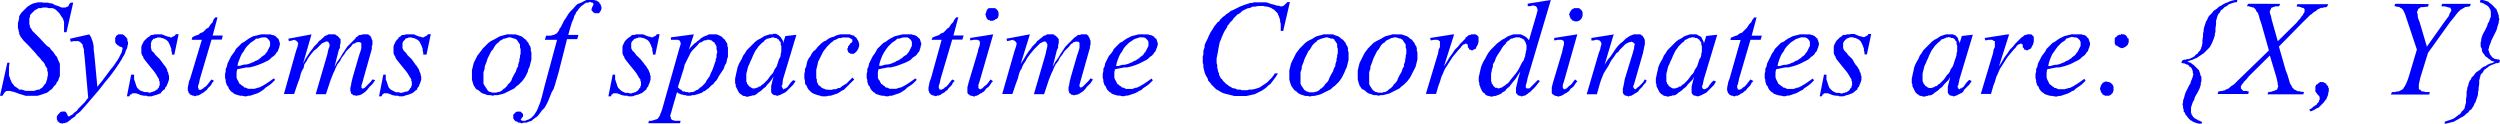<svg xmlns="http://www.w3.org/2000/svg" xmlns:xlink="http://www.w3.org/1999/xlink" viewBox="0 0 245.48 12.14"><defs><style>.cls-1{fill:none;}.cls-2{clip-path:url(#clip-path);}.cls-3{fill:blue;}</style><clipPath id="clip-path" transform="translate(-0.12 -3.2)"><polygon class="cls-1" points="0 15.99 256.8 15.99 256.8 0 0 0 0 15.99 0 15.99"/></clipPath></defs><title>img_11_217</title><g id="Слой_2" data-name="Слой 2"><g id="Слой_1-2" data-name="Слой 1"><g class="cls-2"><path class="cls-3" d="M97.51,4h-.18L97.27,4h-.06l-.06.06h-.06v.06L97,4.2,97,4.26v.06l-.06.06V4.5l-.06.06v.12l.06.06v.12l.06.06V5L97,5l.06.06h0l.06.06.06.06h.12l.06.06h.24l.12-.06h.06l.06-.06.06-.06H98L98.05,5V5l.06-.06V4.86l.06-.06V4.38l-.06-.06V4.26l-.06-.06L98,4.14l-.06-.06h-.06V4h-.06L97.75,4h-.24Zm57.35,0h-.18l-.06.06h-.06l-.06.06h-.06v.06l-.06.06-.06.06v.06l-.06.06V4.5l-.06.06v.12l.06.06v.12l.06.06V5l.06.06.06.06h0l.06.06.06.06h.12l.06.06H155l.12-.06h.06l.06-.06.06-.06h.06L155.4,5V5l.06-.06V4.86l.06-.06V4.38l-.06-.06V4.26l-.06-.06-.06-.06-.06-.06h-.06V4h-.06L155.1,4h-.24Zm53.57,2.55-.06.06h-.18l-.06.06h-.06l-.06.06-.06.06-.06.06h-.06v.06l-.06.06v.53l.06.06v.06l.06.06H208l.06.06.06.06h.06l.06.06h.06l.06.06h.24l.06-.06h.06l.06-.06h.06l.06-.06.06-.06h0l.06-.06.06-.06V7.46l.06-.06V7L209,6.93V6.87L209,6.81h-.06V6.75l-.06-.06-.06-.06h-.06l-.06-.06h-.18l-.06-.06ZM26,6.87h.24l.06.06h.06L26.4,7h0l.06.06.06.06h0l.06.06v.06l.06.06V7.7l-.06.12-.06.12-.06.12-.06.12-.06.12-.12.12-.06.12L26,8.65l-.18.12-.12.12L25.56,9l-.18.12-.18.06L25,9.3l-.18.06-.12.06-.18.06-.24.06h-.18l-.24.06-.18.06h-.24l.06-.3L23.64,9l.12-.3.12-.24.18-.24L24.18,8l.18-.24.18-.18.18-.18.18-.12.18-.12L25.26,7,25.44,7l.18-.06.18-.06Zm63,0h.24l.06.06h.06l.06.06h0l.06.06.06.06h0l.06.06v.06l.06.06V7.7l-.06.12-.06.12-.06.12-.06.12-.06.12-.12.12-.06.12L89,8.65l-.18.12-.12.12L88.53,9l-.18.12-.18.06L88,9.3l-.18.06-.12.06-.18.06-.24.06H87.1l-.24.06-.18.06h-.24l.06-.3L86.62,9l.12-.3.12-.24L87,8.23,87.16,8l.18-.24.18-.18.18-.18.18-.12.18-.12L88.23,7,88.41,7l.18-.06.18-.06Zm23.23,0h.24l.06.06h.06l.06.06h0l.06.06.06.06h0l.06.06v.06l.06.06V7.7l-.06.12-.06.12-.06.12-.06.12-.06.12-.12.12-.06.12-.12.12-.18.12-.12.12-.18.12-.18.12-.18.06-.18.12-.18.06-.12.06-.18.06-.24.06h-.18l-.24.06-.18.06h-.24l.06-.3.12-.36.12-.3.12-.24.18-.24.12-.24.18-.24.18-.18.18-.18.18-.12.18-.12.18-.12.18-.06.18-.06.18-.06Zm64.95,0h.24l.06.06h.06l.06.06h0l.06.06.06.06h0l.06.06v.06l.06.06V7.7l-.06.12-.06.12-.06.12-.06.12-.06.12-.12.12-.06.12-.12.12-.18.12-.12.12-.18.12-.18.12-.18.06-.18.12-.18.06-.12.06-.18.06-.24.06h-.18l-.24.06-.18.06h-.24l.06-.3.12-.36.12-.3.12-.24.18-.24.12-.24.18-.24.18-.18.18-.18.18-.12.18-.12.18-.12.18-.06.18-.06.18-.06Zm26.64,0H204l.06.06h.06l.06.06h0l.06.06.06.06h0l.06.06v.06l.06.06V7.7l-.06.12-.06.12-.06.12-.06.12-.06.12-.12.12-.06.12-.12.12-.18.12-.12.12-.18.12-.18.12-.18.06-.18.12-.18.06-.12.06-.18.06-.24.06h-.18l-.24.06-.18.06h-.24l.06-.3.12-.36.12-.3.12-.24.18-.24L202,8l.18-.24.18-.18.18-.18.18-.12.18-.12L203,7l.18-.06.18-.06.18-.06Zm-54.65,0h.18l.06.06h.06l.12.06.06.06h.06l.06.06.06.12.06.06v.06l.06.06v.12l.06.06v.47l-.06.18v.12l-.06.18V8.7l-.06.12-.06.18-.06.18-.12.12-.18.36-.18.36-.24.36-.3.36-.24.3-.18.24-.12.12-.12.06-.12.12-.12.06-.06.06-.12.06-.06.06h-.12l-.12.06h-.12l-.06-.06h-.18l-.06-.06-.06-.06-.06-.06-.06-.06v-.06l-.06-.06-.06-.06v-.12l-.06-.12v-.77l.06-.18v-.12l.06-.18.06-.18V9.53l.06-.12.12-.18.12-.36.18-.3.24-.36.18-.3.12-.18.12-.12.12-.12L148,7.4l.12-.12.06-.06.12-.06.12-.12.12-.06h.12l.06-.06h.12l.12-.06ZM76,6.87h.12l.06.06h.18l.06.06.06.06h.06l.06.06.06.12.06.06.06.06v.24l.06.12v.59l-.06.18v.18l-.06.18L76.62,9l-.06.18-.06.18-.06.18-.06.18-.12.18-.12.18-.06.18-.12.18-.18.18-.12.18-.18.24-.24.24-.18.18-.12.06-.06.06-.12.12h-.12l-.06.06-.12.06h-.06l-.12.06H74l-.06-.06h-.06l-.06-.06-.06-.06h-.06l-.06-.06-.06-.12-.06-.06-.06-.06v-.12l-.06-.06v-.77l.06-.24.06-.24.06-.24.12-.24.12-.3.12-.24.12-.3.12-.24.12-.24.18-.24.12-.18.18-.18.18-.18.18-.12.06-.12.12-.06L75.42,7,75.54,7l.12-.06h.12l.12-.06Zm90.39,0h.12l.06.06h.18l.06.06.06.06h.06l.06.06.06.12.06.06.06.06v.24l.06.12v.59l-.06.18v.18l-.06.18L167,9l-.06.18-.06.18-.06.18-.06.18-.12.18-.12.18-.06.18-.12.18-.18.18-.12.18-.18.24-.24.24-.18.18-.12.06-.06.06-.12.12H165l-.06.06-.12.06h-.06l-.12.06h-.3l-.06-.06h-.06l-.06-.06-.06-.06h-.06l-.06-.06-.06-.12-.06-.06-.06-.06v-.12l-.06-.06v-.77l.06-.24.06-.24.06-.24.12-.24.12-.3.12-.24.12-.3.12-.24.12-.24.18-.24.12-.18.18-.18.18-.18.18-.12.06-.12.12-.06.12-.06.12-.06.12-.06h.12l.12-.06Zm25.14,0h.12l.06.06h.18l.06.06L192,7H192l.06.06.06.12.06.06.06.06v.24l.06.12v.59l-.06.18v.18l-.06.18-.06.18-.06.18-.06.18-.06.18-.06.18-.12.18-.12.18-.06.18-.12.18-.18.18-.12.18L191,11l-.24.24-.18.18-.12.06-.06.06-.12.12h-.12l-.06.06-.12.06h-.06l-.12.06h-.3l-.06-.06h-.06l-.06-.06-.06-.06h-.06l-.06-.06-.06-.12-.06-.06-.06-.06v-.12l-.06-.06v-.77l.06-.24.06-.24.06-.24.12-.24.12-.3.12-.24.12-.3.12-.24.12-.24.18-.24.12-.18.18-.18.18-.18.18-.12.06-.12.12-.06L191,7l.12-.06.12-.06h.12l.12-.06ZM69.68,7.11h.18l.06.06H70l.06.06.06.06.12.06.06.06v.06l.06.06.06.12.06.12v.3l.06.12v.18l-.06.18v.3L70.4,9v.18l-.06.12-.06.18-.12.36-.12.3-.12.24-.12.3-.12.18-.18.24-.12.24-.18.18-.18.18-.18.12-.18.18-.18.06-.18.12-.18.06h-.18l-.12.06-.18-.06h-.18l-.12-.06h-.18L67,12,66.92,12l-.12-.12-.12-.12.6-1.89.06-.3.12-.24.12-.24.12-.24.12-.24.12-.24.18-.24.18-.18.18-.18.18-.18.12-.18L69,7.34l.18-.12.12-.06h.18l.06-.06h.18ZM50.16,6.87h.12l.12.06h.06l.12.06h.12l.06.06.12.06.06.12.06.06.06.12.06.06.06.12v.3l.06.12v.47l-.06.18v.18L51.12,9v.18l-.06.18L51,9.53v.18l-.12.18-.06.18-.06.18-.18.3-.18.36-.06.18-.12.18-.12.12-.12.12-.06.12-.12.12-.12.12-.12.06-.12.12-.06.06-.12.06-.12.06H49l-.12.06h-.48l-.06-.06h-.12l-.12-.06-.06-.06L47.95,12l-.06-.12-.06-.06-.06-.12-.06-.06-.06-.12-.06-.12V10.3l.06-.18.06-.18V9.77l.06-.18.12-.3L48,8.94l.18-.36.18-.36.12-.12.12-.18.06-.12.12-.18.12-.12L49,7.4l.12-.06.06-.12.12-.06.12-.06L49.56,7,49.68,7l.12-.06h.12L50,6.87Zm80.21,0h.12l.12.06h.06l.12.06h.12L131,7l.12.06.06.12.06.06.06.12.06.06.06.12v.3l.06.12v.47l-.06.18v.18l-.06.18v.18l-.06.18-.06.18v.18l-.12.18-.06.18-.06.18-.18.3-.18.36-.06.18-.12.18-.12.12-.12.12-.06.12-.12.12-.12.12-.12.06-.12.12-.06.06-.12.06-.12.06h-.12l-.12.06h-.48l-.06-.06h-.12l-.12-.06-.06-.06-.12-.06-.06-.12-.06-.06-.06-.12-.06-.06-.06-.12-.06-.12V10.3l.06-.18.06-.18V9.77l.06-.18.12-.3.12-.36.18-.36.18-.36.12-.12.12-.18.06-.12.12-.18.12-.12.12-.12.12-.06.06-.12.12-.06.12-.06.12-.06L129.9,7l.12-.06h.12l.12-.06Zm6.76,0h.12l.12.06h.06l.12.06h.12l.06.06.12.06.06.12.06.06.06.12.06.06.06.12v.3l.06.12v.47l-.06.18v.18L138.1,9v.18l-.06.18-.06.18v.18l-.12.18-.06.18-.06.18-.18.3-.18.36-.06.18-.12.18-.12.12-.12.12-.06.12-.12.12-.12.12-.12.06-.12.12-.06.06-.12.06-.12.06H136l-.12.06h-.48l-.06-.06h-.12l-.12-.06-.06-.06-.12-.06-.06-.12-.06-.06-.06-.12-.06-.06-.06-.12-.06-.12V10.3l.06-.18.06-.18V9.77l.06-.18.12-.3.12-.36.18-.36.18-.36.12-.12.12-.18.06-.12.12-.18.12-.12L136,7.4l.12-.06.06-.12.12-.06.12-.06.12-.06.12-.06.12-.06h.12l.12-.06Zm5.69-.3-2.27.36.06.24.3-.06h.36l.12.06.06.06h.06v.59l-.12.24-.06.36-1.2,4h1l.24-.83.12-.3.18-.59.12-.24.12-.3.12-.24.12-.18.3-.47.3-.47.3-.36.3-.36.18-.18.12-.18.12-.12.12-.06h.06l.06-.06h.12v.06h.06l.06.06h0v.24l.06.06.06.06v.06l.06.06h.06l.12.06h.12l.06-.06h.06l.06-.06h.06L145,8l.06-.06V7.88l.06-.12.06-.12.06-.06V7.46l.06-.12V6.81l-.06-.06-.06-.06-.06-.06L145,6.57h-.42l-.06.06h-.12l-.12.06-.12.12-.12.06L144,7l-.24.24-.24.24-.24.3-.3.3-.24.36-.3.41-.24.41-.3.47,1-3.14Zm54.47,0L195,6.93l.06.24.3-.06h.36l.12.06.06.06H196v.59l-.12.24-.06.36-1.2,4h1l.24-.83.12-.3.18-.59.12-.24.12-.3.12-.24.12-.18.3-.47.3-.47.3-.36.3-.36.18-.18.12-.18.12-.12.12-.06h.06l.06-.06h.12v.06h.06l.06.06h0v.24l.06.06.06.06v.06l.06.06h.06l.12.06h.12l.06-.06h.06l.06-.06h.06l.06-.06.06-.06V7.88l.06-.12.06-.12.06-.06V7.46l.06-.12V6.81l-.06-.06-.06-.06-.06-.06-.06-.06h-.42l-.06.06h-.12l-.12.06-.12.12-.12.06-.12.12-.24.24-.24.24-.24.3-.3.3-.24.36-.3.41-.24.41-.3.47,1-3.14Zm23.58-3-.12.24h.18l.12.06h.12l.12.06h.12l.06.06.06.06.06.06.06.12.06.12.12.12.06.18.06.18.06.24.18.53.72,2.55-2.63,2.55-.42.41-.36.36-.18.12-.18.12-.12.12-.18.12h-.06l-.12.06-.06.06h-.12l-.12.06h-.12l-.3.06-.06.24h3l.06-.24-.24-.06h-.3l-.06-.06-.06-.06-.06-.06h0l-.06-.06v-.12h0v-.12l.06-.06v-.06l.12-.12.12-.18.24-.24.24-.3L223,8.65l.66,2.19.06.3.06.24v.18l.06.12-.06.06v.12l-.06.06-.06.12h-.06l-.12.06h-.06l-.12.06h-.06l-.12.06h-.24l-.12.24h3.53l.06-.24h-.24l-.18-.06h-.18l-.12-.06-.12-.06-.12-.06-.06-.06-.12-.12-.06-.12-.06-.12-.12-.18-.06-.24-.18-.59-.18-.47-.66-2.31,2.33-2.37.42-.41.3-.3.18-.12.12-.12.18-.12.12-.06.12-.12.12-.06.12-.06.12-.06h.18l.12-.06h.18l.12-.06.12-.24h-3.05l-.06.24h.24l.18.06.12.06h.12l.06.06.06.06v.3l-.06.06-.06.12-.06.12-.12.12L226,5l-.12.12-.3.36-.42.41-1.38,1.36-.6-2.13-.06-.3-.06-.18L223,4.44V4.26l.06-.06V4.14l.06-.06V4l.06-.06h.06l.12-.06h.06l.12-.06h.36l.12-.24Zm14.43,0-.06.24h.12l.12.06h.18l.12.06.06.06h.06l.06.06.06.06.06.06.06.12.06.12.06.12.06.18.12.36,1,3-.78,2.61-.12.36-.12.3-.06.12-.06.12-.06.12-.06.06-.06.12L236,12l-.12.06-.12.06-.12.06h-.18l-.18.06H235l-.12.24h3.77l.06-.24h-.42l-.18-.06h-.18l-.06-.06-.06-.06-.06-.06h-.06l-.06-.06v-.47l.06-.24.06-.3.12-.41.66-2.13,2.15-3L241,5l.24-.3.18-.24.18-.18.12-.12.12-.06L242,4l.12-.06.06-.06h.12l.36-.06.06-.24h-2.81l-.06.24h.3l.24.06.18.06h.12l.06.06v.06l.06.06v.18l-.06.06-.06.12-.06.12-.06.18L240.4,5l-.3.41-1.68,2.37-.72-2.43-.12-.3-.06-.24V4.62l-.06-.18V4.32l.06-.06V4.2l.06-.12.06-.06h.06l.06-.06.06-.06h.24l.48-.06.06-.24Zm-28.25,7.64h-.24l-.06.06h-.06l-.06.06h-.06v.06l-.06.06-.06.06v.06l-.06.06v.12l-.06.06V12l.06.06v.12l.06.06v.06l.06.06.06.06v.06h.06l.06.06h.06l.06.06h.42l.06-.06h.06l.06-.06h0l.06-.06.06-.06.06-.06V12.2l.06-.06v-.47l-.06-.06v-.06l-.06-.06-.06-.06-.06-.06h0l-.06-.06h-.06l-.06-.06h-.18ZM15.62,6.57h-.3l-.18.06H15l-.12.06-.12.12-.12.06L14.49,7l-.12.12-.12.12-.06.12-.06.12-.06.12L14,7.76v.65l.06.18.12.18v.06l.06.12.18.24.24.3.24.3.3.36.18.24.18.3.06.12.06.06.06.12v.12l.06.12v.36l-.06.06v.12l-.06.06-.06.06-.06.12L15.5,12l-.06.06-.12.06-.06.06h-.12l-.06.06H15l-.12.06h-.12l-.18-.06h-.3l-.12-.06L14,12.14l-.12-.06L13.77,12l-.06-.06-.12-.12-.06-.12-.06-.18-.06-.18-.06-.18L13.29,11v-.47H13l-.42,2.13h.24l.06-.12v-.06H13l.06-.06.06-.06h.36l.18.06.3.12.3.06h.24l.12.06H15l.18-.06.18-.06.24-.06.12-.06.18-.06L16,12.2l.12-.12.18-.12.06-.18.12-.12.06-.18.06-.12.06-.18.06-.18v-.36l-.06-.12v-.12l-.06-.12-.06-.12v-.06L16.52,10l-.12-.18-.06-.12-.12-.12-.12-.18L15.8,9l-.42-.41-.12-.18-.12-.12L15,8.17,15,8.05l-.06-.12V7.4L15,7.34V7.28L15,7.22l.06-.06.06-.06L15.2,7,15.26,7h.06l.06-.06h.12l.06-.06h.3l.12.06h.12l.12.06.12.06.12.06.06.06.12.12.06.12.06.12.06.12.06.18.06.12v.18l.06.24v.18h.24l.42-2h-.3v.06l-.06.06-.06.06h-.06l-.06.06h-.06L17,6.87h-.18l-.06-.06h-.12l-.18-.06-.3-.12L16,6.57h-.42Zm5.63-1.66-.18.24L21,5.39l-.18.18-.12.18-.12.18L20.41,6l-.12.12-.12.12-.12.12-.18.06-.12.06-.12.12-.18.06-.18.06-.12.06L19,6.87l-.06.24h1L18.8,10.9l-.12.3-.06.3-.06.3v.3l.06.06v.12l.06.06.06.06v.06h.06l.06.06h.06l.06.06h.12l.12.06h.12l.06-.06h.18l.12-.06.12-.06.06-.06.12-.06.12-.06.12-.12.18-.12.12-.18.12-.12.18-.18.12-.24.18-.18L20.89,11l-.24.3-.18.24-.18.18-.12.06-.12.12-.12.06-.06.06h-.24V11.9h0l-.06-.06v-.24l.06-.12.06-.24.06-.3,1.14-3.85h1L22,6.69H21l.48-1.78Zm5,1.66h-.48l-.24.06-.24.06L25,6.75l-.24.12L24.54,7l-.18.12-.24.18-.24.12-.18.18-.18.18L23.29,8l-.12.24L23,8.47l-.18.24-.12.24-.12.24-.12.24-.06.3-.12.24v.24l-.06.24v.41l.06.18v.18l.06.18.06.18.12.12.06.18.12.18.12.12.06.06.12.06.12.12.18.06.18.06.24.06h.18l.24.06h.18l.18-.06h.18l.18-.06.18-.06.18-.06.18-.06.24-.12.18-.12L26,12l.18-.18.18-.12.18-.12.24-.18.18-.18.18-.18L27,10.9l-.42.3-.36.24-.3.18-.12.06-.12.06-.12.06h-.12l-.12.06h-.06l-.12.06h-.66l-.12-.06-.12-.06h-.12L24,11.67l-.12-.06-.12-.12-.12-.06-.06-.12-.06-.12-.06-.12L23.41,11l-.06-.18V10.3l.06-.3.3-.06.3-.06.3-.06h.3l.24-.06.24-.06.18-.06.18-.06.3-.12L26,9.36l.24-.12.24-.12L26.64,9l.18-.18L27,8.7l.18-.18.06-.12.12-.12.06-.12L27.48,8l.06-.12V7.76l.06-.12V7.4l-.06-.12V7.22l-.06-.12V7L27.42,7l-.06-.06-.12-.12-.06-.06-.12-.06-.12-.06h-.12l-.12-.06h-.48Zm4.49,0L28.43,7l.06.24.3-.06L29,7.11H29l.12.06h.06l.06.06.06.06.06.06V7.4l.06.12-.06.06V7.7l-.18.53L28,12.43h1l.3-.89.24-.65.12-.47.12-.3.12-.18.06-.18L30,9.53l.12-.18.12-.18.12-.24.3-.41.3-.36L31.19,8l.12-.12.12-.12.12-.12.12-.12.06-.06.12-.06L32,7.34l.12-.06h.18l.06.06h0l.06.06v.06l.06.06v.24L32.38,8l-.06.24-.06.3-1.14,3.91h1l.12-.36.12-.36.12-.36.12-.36.12-.3.12-.3.12-.24.12-.3.18-.36.24-.3.18-.36.24-.3.18-.3.24-.24.24-.24.18-.24.12-.06L35,7.46,35,7.4h.06l.12-.06h.3l.06.06h0l.06.06v.47l-.06.24-.18.53-.6,2.07-.12.47-.06.36-.06.24v.3l.06.12v.12l.12.06.06.06.06.06H35l.12.06.12-.06h.12l.18-.06.12-.06.18-.12L36,12.2l.18-.18.18-.24.18-.18.18-.18.12-.18.12-.18L36.69,11l-.18.24-.18.18-.18.18-.18.18-.06.06h-.06l-.06.06h-.12v-.06h-.06v-.24l.06-.18.18-.65.72-2.55L36.63,8V7.76l.06-.18V7.16l-.06-.06V7l-.06-.06V6.87l-.06-.06V6.75l-.06-.06h-.06l-.06-.06-.06-.06h-.54l-.12.06h-.18l-.12.06-.12.12-.12.06L35,7l-.12.12-.12.12-.24.24-.3.3-.24.36-.24.36-.24.41-.3.41-.24.47.42-1.66.12-.24V7.64l.06-.18V7L33.46,7V6.93l-.06-.06-.06-.06-.06-.06-.06-.06h-.06l-.06-.06L33,6.57h-.66l-.06.06-.12.06h-.06L32,6.75l-.12.12L31.73,7l-.12.12-.18.12-.12.18-.18.18-.18.18-.12.18-.24.3-.24.36L30.11,9l-.24.47.84-2.9Zm9.64,0H40l-.18.06h-.18l-.12.06-.12.12-.12.06L39.21,7l-.12.12L39,7.22l-.06.12-.06.12-.06.12-.06.18v.65l.06.18.12.18v.06l.06.12.18.24.24.3.24.3.3.36.18.24.18.3.06.12.06.06.06.12v.12l.06.12v.36l-.06.06v.12l-.06.06-.06.06-.06.12-.06.06-.06.06-.12.06L40,12.2h-.12l-.06.06h-.12l-.12.06h-.12l-.18-.06H39l-.12-.06-.12-.06-.12-.06L38.49,12l-.06-.06-.12-.12-.06-.12-.06-.18-.06-.18-.06-.18L38,11v-.47h-.24l-.42,2.13h.24l.06-.12v-.06h.06l.06-.06.06-.06h.36l.18.06.3.12.3.06h.24l.12.06h.36l.18-.06.18-.06.24-.06.12-.06.18-.06.18-.12.12-.12.18-.12.06-.18.12-.12.06-.18.06-.12.06-.18.06-.18v-.36l-.06-.12v-.12l-.06-.12-.06-.12v-.06L41.24,10l-.12-.18-.06-.12-.12-.12-.12-.18L40.53,9l-.42-.41L40,8.41l-.12-.12-.12-.12-.06-.12-.06-.12V7.4l.06-.06V7.28l.06-.06.06-.06.06-.06L39.93,7,40,7H40l.06-.06h.12l.06-.06h.3l.12.06h.12l.12.06.12.06.12.06.06.06.12.12.06.12.06.12.06.12.06.18.06.12v.18l.06.24v.18H42l.42-2h-.3v.06L42,6.69,42,6.75H41.9l-.06.06h-.06l-.06.06h-.18l-.06-.06h-.12l-.18-.06-.3-.12-.12-.06h-.42Zm10,0h-.48l-.18.06-.24.06-.24.06L49,6.87,48.79,7l-.24.12-.24.12-.24.18-.18.18-.18.18-.18.18-.18.24-.18.24L47,8.65l-.12.24-.12.24-.12.24-.06.24-.06.24-.06.24V11l.06.24.06.18.06.18.12.18.12.18L47,12l.18.12.12.12.18.12.18.06.18.06.18.06h.24l.24.06.18-.06H49l.24-.06.24-.06.18-.06.24-.12.24-.12.24-.12.24-.12.18-.18.24-.18.18-.18.18-.18.18-.24.12-.18.12-.24.12-.24L52,10l.12-.24.06-.24.06-.24.06-.24V8.35l-.06-.18V7.93l-.06-.18-.12-.18L52,7.4l-.12-.12-.12-.18L51.6,7l-.12-.12-.18-.12-.18-.06-.18-.06-.18-.06h-.42Zm12.51,0h-.3l-.18.06h-.18l-.12.06L62,6.81l-.12.06L61.72,7l-.12.12-.12.12-.06.12-.06.12-.06.12-.06.18v.65l.06.18.12.18v.06l.06.12.18.24.24.3.24.3.3.36.18.24.18.3.06.12.06.06L63,11v.12l.06.12v.36l-.06.06v.12l-.06.06-.06.06-.06.12-.06.06-.06.06-.12.06-.06.06h-.12l-.06.06h-.12l-.12.06H62l-.18-.06h-.3l-.12-.06-.12-.06-.12-.06L61,12l-.06-.06-.12-.12-.06-.12-.06-.18-.06-.18-.06-.18L60.52,11v-.47h-.24l-.42,2.13h.24l.06-.12v-.06h.06l.06-.06.06-.06h.36l.18.06.3.12.3.06h.24l.12.06h.36l.18-.06.18-.06.24-.06.12-.06.18-.06.18-.12.12-.12.18-.12.06-.18.12-.12.06-.18.06-.12.06-.18L64,11v-.36l-.06-.12v-.12l-.06-.12-.06-.12v-.06L63.75,10l-.12-.18-.06-.12-.12-.12-.12-.18L63,9l-.42-.41-.12-.18-.12-.12-.12-.12-.06-.12-.06-.12V7.4l.06-.06V7.28l.06-.06.06-.06.06-.06L62.43,7,62.49,7h.06l.06-.06h.12l.06-.06h.3l.12.06h.12l.12.06.12.06.12.06.06.06.12.12.06.12.06.12.06.12.06.18.06.12v.18l.06.24v.18h.24l.42-2h-.3v.06l-.06.06-.06.06h-.06l-.06.06h-.06l-.06.06H64L64,6.81h-.12l-.18-.06-.3-.12-.12-.06h-.42ZM76,6.57h-.3l-.18.06-.18.06-.18.06-.18.12L74.76,7l-.24.12-.24.18-.18.18-.24.24-.18.18-.24.24-.18.3-.18.24-.12.3-.18.3-.12.24-.12.3-.06.3-.06.24-.06.3-.06.24v.47l.06.12v.18l.06.12.06.12.06.12.06.12.06.12.12.12.06.06.12.06.06.06.12.06h.12l.12.06h.24l.12-.06h.12l.12-.06h.18l.12-.06.12-.06.12-.12.18-.12.18-.12.18-.18.24-.18.18-.24.18-.18L75.9,11l.18-.3h0l-.12.47-.06.24-.06.24v.59l.06.12.06.06.06.06h0l.12.06h.12l.12.06h.12l.12-.06h.06l.12-.06.12-.06.12-.06.12-.06.12-.06.12-.12.12-.12.12-.12.12-.12.12-.12.12-.12.12-.18.12-.18L78,11.07l-.24.24-.18.24-.12.18-.06.06-.12.06-.06.06H77.1V12L77,11.9H77l-.06-.06v-.06l-.06-.06v-.12l.06-.06L77,11l1.32-4.38-1.08.12L77,7.46V7.34L77,7.22l-.06-.12L76.86,7l-.06-.12-.06-.06-.06-.06-.06-.06-.06-.06H76.5l-.06-.06-.12-.06H76Zm7.12,0h-.48l-.24.06-.18.06-.24.12-.24.06L81.47,7l-.24.18L81,7.28l-.24.18-.18.18-.18.18-.18.24L80,8.23l-.18.24-.12.24-.18.24-.12.24-.06.24-.06.3-.12.24v.24l-.06.24v.47l.06.18v.24l.06.18.12.12.06.18.12.18.12.12.12.12.18.12.12.06.18.06.18.06.24.06.18.06h.42l.24-.06h.18l.18-.06.18-.06.18-.06.18-.06.18-.12.18-.12L83,12l.18-.18.12-.12.18-.18.18-.18.18-.18L84,11l-.18-.18-.18.18-.12.12-.18.18-.12.12-.12.06-.18.12-.12.06-.12.12-.12.06h-.12l-.12.06-.12.06h-.24l-.18.06h-.24L81.35,12h-.12l-.12-.06-.18-.06-.12-.06-.06-.06-.12-.12-.12-.06-.06-.12-.06-.12-.06-.12V11l-.06-.12v-.83l.06-.24.06-.24.06-.3.12-.24.12-.24.12-.24.12-.24.12-.18L81.17,8l.12-.18.12-.12.18-.18.12-.12.18-.12L82,7.16l.18-.06L82.37,7l.12-.06h.18l.18-.06h.6l.12.06.12.06.06.06h.06v.24l-.06.06V7.4h-.06l-.12.12-.06.12-.06.06-.06.06v.12l-.06.06h0v.18l.06.12v.06l.06.06.12.06.06.06H84L84,8.41h.06l.06-.06.06-.06.06-.06.06-.06V8.11l.06-.06.06-.12V7.88l.06-.12v-.3l-.06-.12V7.28l-.06-.12-.06-.06L84.28,7l-.06-.06-.06-.06L84,6.75,84,6.69h-.12l-.18-.06-.12-.06h-.48Zm6.11,0h-.48l-.24.06-.24.06L88,6.75l-.24.12L87.51,7l-.18.12-.24.18-.24.12-.18.18-.18.18L86.26,8l-.12.24L86,8.47l-.18.24-.12.24-.12.24-.12.24-.06.3-.12.24v.24l-.06.24v.41l.06.18v.18l.06.18.06.18.12.12.06.18.12.18.12.12.06.06.12.06.12.12.18.06.18.06.24.06h.18l.24.06h.18l.18-.06h.18l.18-.06.18-.06.18-.06.18-.06.24-.12.18-.12L89,12l.18-.18.18-.12.18-.12.24-.18.18-.18.18-.18L90,10.9l-.42.3-.36.24-.3.18-.12.06-.12.06-.12.06h-.12l-.12.06h-.06l-.12.06h-.66l-.12-.06-.12-.06H87.1L87,11.67l-.12-.06-.12-.12-.12-.06-.06-.12-.06-.12-.06-.12L86.38,11l-.06-.18V10.3l.06-.3.3-.06.3-.06.3-.06h.3l.24-.06.24-.06.18-.06.18-.06.3-.12L89,9.36l.24-.12.24-.12L89.61,9l.18-.18L90,8.7l.18-.18.06-.12.12-.12.06-.12L90.45,8l.06-.12V7.76l.06-.12V7.4l-.06-.12V7.22l-.06-.12V7L90.39,7l-.06-.06-.12-.12-.06-.06L90,6.69l-.12-.06h-.12l-.12-.06h-.48ZM94,4.91l-.18.24-.12.24-.18.18-.12.18-.12.18L93.14,6,93,6.16l-.12.12-.12.12-.18.06-.12.06-.12.12-.18.06L92,6.75l-.12.06-.18.06-.12.24h1L91.53,10.9l-.12.3-.06.3-.06.3v.3l.06.06v.12l.06.06.06.06v.06h.06l.06.06h.06l.06.06h.12l.12.06h.12l.06-.06h.18l.12-.06.12-.06.06-.06.12-.06.12-.06.12-.12.18-.12.12-.18.12-.12.18-.18.12-.24.18-.18L93.62,11l-.24.3-.18.24-.18.18-.12.06-.12.12-.12.06L92.6,12h-.24V11.9h0l-.06-.06v-.24l.06-.12.06-.24.06-.3,1.14-3.85h1l.12-.41h-1l.48-1.78Zm3.65,1.66-2.27.36v.24l.36-.06h.36l.12.06h.06v.06l.06.06v.24l-.06.24L96.19,8l-.06.3-.9,3-.06.24-.06.24v.53l.06.12.12.06.06.06.12.06h.12l.12.06h.12l.06-.06H96l.12-.06.12-.06.06-.06.12-.06.12-.06.18-.12.12-.12.12-.18.18-.12.12-.12.12-.18.12-.18.12-.12L97.39,11l-.18.24-.18.24-.24.18-.18.18-.06.06h-.06l-.06.06h-.12l-.06-.06h0l-.06-.06h0v-.3l.12-.36,1.32-4.56Zm3.59,0L98.95,7l.06.24.3-.06.18-.06h.06l.12.06h.06l.06.06.06.06.06.06V7.4l.06.12-.06.06V7.7l-.18.53-1.2,4.2h1l.3-.89.24-.65.12-.47.12-.3.12-.18.06-.18.12-.24.12-.18.12-.18.12-.24.3-.41.3-.36L101.7,8l.12-.12.12-.12.12-.12.12-.12.06-.06.12-.06.12-.06.12-.06h.18l.06.06h0l.06.06v.06l.06.06v.24L102.9,8l-.06.24-.06.3-1.14,3.91h1l.12-.36.12-.36.12-.36.12-.36.12-.3.12-.3.12-.24.12-.3.18-.36.24-.3.18-.36.24-.3.18-.3.24-.24.24-.24.18-.24.12-.06.06-.06.06-.06h.06l.12-.06h.3l.06.06h0l.06.06v.47l-.06.24-.18.53-.6,2.07-.12.47-.06.36-.06.24v.3l.06.12v.12l.12.06.06.06.06.06h.12l.12.06.12-.06h.12l.18-.06.12-.06.18-.12.18-.12.18-.18.18-.24.18-.18.18-.18.12-.18.12-.18-.24-.12-.18.24-.18.18-.18.18-.18.18-.06.06h-.06l-.06.06h-.12v-.06h-.06v-.24l.06-.18.18-.65.72-2.55.06-.18V7.76l.06-.18V7.16l-.06-.06V7l-.06-.06V6.87L107,6.81V6.75L107,6.69h-.06l-.06-.06-.06-.06h-.54l-.12.06H106l-.12.06-.12.12-.12.06-.12.12-.12.12-.12.12-.24.24-.3.3-.24.36-.24.36-.24.41-.3.41-.24.47.42-1.66.12-.24V7.64l.06-.18V7L104,7V6.93l-.06-.06-.06-.06-.06-.06-.06-.06h-.06l-.06-.06-.06-.06h-.66l-.06.06-.12.06h-.06l-.12.06-.12.12-.18.12-.12.12-.18.12-.12.18-.18.18-.18.18-.12.18-.24.3-.24.36-.24.41-.3.47.9-2.9Zm11.19,0h-.48l-.24.06-.24.06-.24.06-.24.12-.24.12-.18.12-.24.18-.24.12-.18.18-.18.18-.24.24-.12.24-.18.24L109,8.7l-.12.24-.12.24-.12.24-.06.3-.12.24v.24l-.06.24v.41l.06.18v.18l.06.18.06.18.12.12.06.18.12.18.12.12.06.06.12.06.12.12.18.06.18.06.24.06h.18l.24.06h.18l.18-.06h.18l.18-.06.18-.06.18-.06.18-.06.24-.12.18-.12.18-.06.18-.18.18-.12.18-.12.24-.18.18-.18.18-.18-.12-.18-.42.3-.36.24-.3.18-.12.06-.12.06-.12.06h-.12l-.12.06h-.06l-.12.06h-.66l-.12-.06-.12-.06h-.12l-.12-.12-.12-.06-.12-.12-.12-.06-.06-.12-.06-.12-.06-.12L109.6,11l-.06-.18V10.3l.06-.3.3-.06.3-.06.3-.06h.3l.24-.06.24-.06.18-.06.18-.06.3-.12.24-.12.24-.12.24-.12.18-.12.18-.18.18-.12.18-.18.06-.12.12-.12.06-.12.06-.18.06-.12V7.76l.06-.12V7.4l-.06-.12V7.22l-.06-.12V7L113.61,7l-.06-.06-.12-.12-.06-.06-.12-.06-.12-.06H113l-.12-.06h-.48Zm18.14,0h-.48l-.18.06-.24.06-.24.06-.24.12L129,7l-.24.12-.24.12-.24.18-.18.18-.18.18-.18.18-.18.24-.18.24-.12.24-.12.24-.12.24-.12.24-.06.24-.06.24-.06.24V11l.06.24.06.18.06.18.12.18.12.18.12.12.18.12.12.12.18.12.18.06.18.06.18.06h.24l.24.06.18-.06h.24l.24-.06.24-.06.18-.06.24-.12.24-.12.24-.12.24-.12.18-.18.24-.18.18-.18.18-.18.18-.24.12-.18.12-.24.12-.24.12-.3.12-.24.06-.24.06-.24.06-.24V8.35l-.06-.18V7.93l-.06-.18-.12-.18-.06-.18-.12-.12L132,7.11,131.81,7l-.12-.12-.18-.12-.18-.06-.18-.06L131,6.57h-.42Zm6.76,0h-.48l-.18.06-.24.06-.24.06-.24.12-.18.12-.24.12-.24.12L135,7.4l-.18.18-.18.18-.18.18-.18.24-.18.24-.12.24-.12.24-.12.24-.12.24-.06.24-.06.24-.06.24V11l.06.24.06.18.06.18.12.18.12.18L134,12l.18.12.12.12.18.12.18.06.18.06.18.06h.24l.24.06.18-.06h.24l.24-.06.24-.06.18-.06.24-.12.24-.12.24-.12.24-.12.18-.18.24-.18.18-.18.18-.18.18-.24.12-.18.12-.24.12-.24L139,10l.12-.24.06-.24.06-.24.06-.24V8.35l-.06-.18V7.93l-.06-.18-.12-.18L139,7.4l-.12-.12-.12-.18L138.58,7l-.12-.12-.18-.12-.18-.06-.18-.06-.18-.06h-.42ZM152.4,3.2l-2.27.36v.24h.3l.18-.06h.12l.12.06h.06l.06.06.06.06V4l.06.06v.24l-.06.12V4.5l-.12.41-.66,2.25L150.13,7,150,6.87l-.18-.12-.12-.06-.12-.06-.12-.06h-.72l-.18.06-.18.06-.18.06-.18.12-.18.12-.24.12-.24.18-.24.18-.24.24-.18.18-.24.24-.18.24-.18.3-.12.24-.18.3-.12.24-.12.3-.06.24-.06.24-.06.3-.06.24v.41l.06.18v.18l.06.12.06.18.06.12.06.12.06.12.12.12.12.06.06.12.12.06.12.06h.12l.12.06h.24l.12-.06H147l.12-.06.18-.06.12-.06.12-.06.12-.12.24-.12.18-.24.24-.18.18-.24.24-.3.24-.3.18-.3.24-.36h0l-.24.83-.06.3-.06.24-.06.24v.47l.06.12h.06v.06l.06.06.12.06h.12l.06.06h.12l.12-.06h.12l.12-.06.06-.06.12-.06.12-.12.12-.06.24-.24.24-.24.24-.3.24-.3-.18-.12-.24.24-.24.24-.18.18-.12.12-.06.06H150v-.06h-.06v-.06h0v-.18l.06-.18.06-.24.06-.3L152.4,3.2ZM155,6.57l-2.27.36v.24l.36-.06h.36l.12.06h.06v.06l.06.06v.24l-.06.24-.06.24-.06.3-.9,3-.06.24-.06.24v.53l.06.12.12.06.06.06.12.06h.12l.12.06h.12l.06-.06h.12l.12-.06.12-.06.06-.06.12-.06.12-.06.18-.12.12-.12.12-.18.18-.12.12-.12.12-.18.12-.18.12-.12-.24-.18-.18.24-.18.24-.24.18-.18.18-.06.06h-.06l-.06.06h-.12l-.06-.06h0l-.06-.06h0v-.3l.12-.36L155,6.57Zm3.65,0-2.27.36v.24h.24l.18-.06H157l.12.06h.06l.06.06.06.06v.06l.06.06v.18l-.06.18-.06.3-.12.3-1.2,4.09h1l.3-1.07.12-.36.12-.3.12-.3.18-.3.3-.47.24-.47.3-.41.24-.36.18-.12.12-.18.12-.12.12-.12.12-.12.12-.12.12-.12.12-.06.12-.06.12-.06h.12l.12-.06.06.06h.06l.06.06.06.06h0l.06.06v.06l-.06.18v.18l-.06.18-.06.24L159.65,11l-.06.36-.06.3-.06.24v.41l.06.12.06.06.06.06.12.06h.12l.12.06h.06l.06-.06h.18l.06-.06.12-.06.18-.12.12-.06.18-.12.12-.18.12-.12.18-.18.12-.18.18-.18.12-.24-.18-.12-.18.3-.24.24-.18.18-.18.12-.06.06v.06h-.18v-.06h-.06v-.06h0l-.06-.06v-.12l.06-.12.12-.41.78-2.72.06-.3.06-.3.06-.24V7.11L161.56,7V6.93l-.06-.06-.06-.06V6.75l-.06-.06h-.06l-.06-.06-.06-.06h-.66l-.12.06-.18.06-.12.06-.18.12-.18.12-.12.12-.18.18-.24.18L159,7.7l-.24.3-.24.36-.24.36-.3.36-.3.47.9-3Zm7.72,0h-.3l-.18.06-.18.06-.18.06-.18.12-.18.12-.24.12-.24.18-.18.18-.24.24-.18.18-.24.24-.18.3-.18.24-.12.3-.18.3-.12.24-.12.3-.06.3-.06.24-.06.3-.06.24v.47l.06.12v.18l.06.12.06.12.06.12.06.12.06.12.12.12.06.06.12.06.06.06.12.06h.12l.12.06H164l.12-.06h.12l.12-.06h.18l.12-.06.12-.06.12-.12.18-.12.18-.12.18-.18.24-.18.18-.24.18-.18.24-.24.18-.3h0l-.12.47-.06.24-.06.24v.59l.06.12.06.06.06.06h0l.12.06h.12l.12.06h.12l.12-.06h.06l.12-.06.12-.06.12-.06.12-.06.12-.06.12-.12.12-.12.12-.12.12-.12.12-.12.12-.12.12-.18.12-.18-.24-.12-.24.24-.18.24-.12.18-.06.06-.12.06-.06.06h-.12V12l-.06-.06h-.06l-.06-.06v-.06l-.06-.06v-.12l.06-.06.12-.59,1.32-4.38-1.08.12-.24.77V7.34l-.06-.12-.06-.12L167.25,7l-.06-.12-.06-.06-.06-.06L167,6.75l-.06-.06h-.06l-.06-.06-.12-.06h-.36Zm6-1.66-.18.24-.12.24-.18.18-.12.18-.12.18-.12.12-.12.12-.12.12-.12.12-.18.06-.12.06-.12.12-.18.06-.18.06-.12.06-.18.06-.06.24h1l-1.08,3.79-.12.3-.06.3-.06.3v.3l.06.06v.12l.06.06.06.06v.06h.06l.06.06h.06l.06.06h.12l.12.06h.12l.06-.06h.18l.12-.06.12-.06.06-.06.12-.06.12-.06.12-.12.18-.12.12-.18.12-.12.18-.18.12-.24.18-.18L172,11l-.24.3-.18.24-.18.18-.12.06-.12.12-.12.06L171,12h-.24V11.9h0l-.06-.06v-.24l.06-.12.06-.24.06-.3L172,7.11h1l.12-.41h-1l.48-1.78Zm5,1.66h-.48l-.24.06-.24.06-.24.06-.24.12-.24.12-.18.12-.24.18L175,7.4l-.18.18-.18.18-.24.24-.12.24-.18.24L174,8.7l-.12.24-.12.24-.12.24-.06.3-.12.24v.24l-.06.24v.41l.06.18v.18l.06.18.06.18.12.12.06.18.12.18.12.12.06.06.12.06.12.12.18.06.18.06.24.06H175l.24.06h.18l.18-.06h.18l.18-.06.18-.06.18-.06.18-.06.24-.12.18-.12.18-.06.18-.18.18-.12.18-.12.24-.18.18-.18.18-.18-.12-.18-.42.3-.36.24-.3.18-.12.06-.12.06-.12.06h-.12l-.12.06h-.06l-.12.06h-.66l-.12-.06-.12-.06h-.12l-.12-.12-.12-.06-.12-.12-.12-.06-.06-.12-.06-.12-.06-.12-.06-.12-.06-.18V10.3l.06-.3.3-.06.3-.06.3-.06h.3l.24-.06.24-.06.18-.06.18-.06.3-.12.24-.12.24-.12.24-.12.18-.12.18-.18.18-.12.18-.18.06-.12.12-.12.06-.12.06-.18.06-.12V7.76l.06-.12V7.4l-.06-.12V7.22l-.06-.12V7L178.56,7l-.06-.06-.12-.12-.06-.06-.12-.06-.12-.06H178l-.12-.06h-.48Zm4.43,0h-.3l-.18.06h-.18l-.12.06-.12.12-.12.06-.12.12-.12.12-.12.12-.06.12-.06.12-.06.12-.06.18v.65l.06.18.12.18v.06l.06.12.18.24.24.3.24.3.3.36.18.24.18.3.06.12.06.06.06.12v.12l.06.12v.36l-.06.06v.12l-.06.06-.06.06-.06.12-.06.06-.06.06-.12.06-.06.06h-.12l-.06.06h-.12l-.12.06h-.12l-.18-.06h-.3l-.12-.06-.12-.06-.12-.06-.12-.12-.06-.06-.12-.12-.06-.12-.06-.18-.06-.18-.06-.18-.06-.18v-.47h-.24l-.42,2.13H179l.06-.12v-.06h.06l.06-.06.06-.06h.36l.18.06.3.12.3.06h.24l.12.06h.36l.18-.06.18-.06.24-.06.12-.06.18-.06.18-.12.12-.12.18-.12.06-.18.12-.12.06-.18.06-.12.06-.18.06-.18v-.36l-.06-.12v-.12l-.06-.12-.06-.12v-.06l-.06-.12-.12-.18-.06-.12-.12-.12-.12-.18L182,9l-.42-.41-.12-.18-.12-.12-.12-.12-.06-.12-.06-.12V7.4l.06-.06V7.28l.06-.06.06-.06.06-.06.06-.06.06-.06h.06l.06-.06h.12l.06-.06h.3l.12.06h.12l.12.06.12.06.12.06.06.06.12.12.06.12.06.12.06.12.06.18.06.12v.18l.06.24v.18h.24l.42-2h-.3v.06l-.06.06-.06.06h-.06l-.06.06h-.06l-.06.06H183l-.06-.06h-.12l-.18-.06-.3-.12-.12-.06h-.42Zm9.7,0h-.3l-.18.06-.18.06-.18.06-.18.12-.18.12-.24.12-.24.18-.18.18-.24.24-.18.18-.24.24-.18.3-.18.24-.12.3-.18.3-.12.24-.12.3-.06.3-.06.24-.06.3-.06.24v.47l.06.12v.18l.06.12.06.12.06.12.06.12.06.12.12.12.06.06.12.06.06.06.12.06h.12l.12.06h.24l.12-.06h.12l.12-.06h.18l.12-.06.12-.06.12-.12.18-.12.18-.12.18-.18.24-.18.18-.24.18-.18.24-.24.18-.3h0l-.12.47-.06.24-.06.24v.59l.06.12.06.06.06.06h0l.12.06h.12l.12.06H192l.12-.06h.06l.12-.06.12-.06.12-.06.12-.06.12-.06.12-.12L193,12l.12-.12.12-.12.12-.12.12-.12.12-.18.12-.18-.24-.12-.24.24-.18.24-.12.18-.06.06-.12.06-.06.06h-.12V12l-.06-.06h-.06l-.06-.06v-.06l-.06-.06v-.12l.06-.06.12-.59,1.32-4.38-1.08.12-.24.77V7.34l-.06-.12-.06-.12L192.39,7l-.06-.12-.06-.06-.06-.06-.06-.06-.06-.06H192L192,6.63l-.12-.06h-.36Zm12.51,0h-.48l-.24.06-.24.06-.24.06-.24.12-.24.12-.18.12-.24.18-.24.12-.18.18-.18.18-.24.24-.12.24-.18.24-.18.24-.12.24-.12.24-.12.24-.06.3-.12.24v.24l-.06.24v.41l.06.18v.18l.06.18.06.18.12.12.06.18.12.18.12.12.06.06.12.06.12.12.18.06.18.06.24.06h.18l.24.06h.18l.18-.06h.18l.18-.06.18-.06.18-.06.18-.06.24-.12.18-.12.18-.06.18-.18.18-.12.18-.12.24-.18.18-.18.18-.18-.12-.18-.42.3-.36.24-.3.18-.12.06-.12.06-.12.06h-.12l-.12.06H203l-.12.06h-.66l-.12-.06-.12-.06h-.12l-.12-.12-.12-.06-.12-.12-.12-.06-.06-.12-.06-.12-.06-.12-.06-.12-.06-.18V10.3l.06-.3.3-.06.3-.06.3-.06h.3l.24-.06.24-.06.18-.06.18-.06.3-.12.24-.12.24-.12.24-.12.18-.12.18-.18.18-.12.18-.18.06-.12.12-.12.06-.12.06-.18.06-.12V7.76l.06-.12V7.4l-.06-.12V7.22l-.06-.12V7L205.2,7l-.06-.06L205,6.81,205,6.75l-.12-.06-.12-.06h-.12l-.12-.06H204ZM4.31,3.43H3.83l-.24.06-.24.06-.12.06-.12.06L3,3.73l-.06.06-.12.06-.06.06-.18.18-.18.18-.18.18-.12.18L2,4.8,2,5l-.06.24-.06.24v.47l.06.18v.12L2,6.34,2,6.51l.06.12.06.12.06.12.06.06.18.24.24.24.3.3.6.65.24.3.24.24.18.24.18.18.12.18.06.18.06.06.06.12.06.06v.24l.06.12v.36l-.06.18v.12l-.06.18-.06.18-.06.12-.12.12-.12.18-.12.12-.12.06L4,12,3.83,12l-.18.06-.18.06H2.63l-.18-.06L2.27,12,2,12l-.12-.12-.18-.12-.18-.12-.12-.18-.12-.12-.06-.18L1.14,11l-.06-.18L1,10.6V9.77l.06-.41H.84L.12,12.61H.36l.06-.12.06-.06.06-.12.06-.06.06-.06.12-.06h.36l.12.06h.12l.36.12.3.12.24.06.18.06.18.06H3.77L4,12.55l.18-.06.18-.06.18-.06.18-.06.18-.12L5,12.08,5.15,12l.12-.12.12-.18.12-.12.12-.12.06-.18.12-.12L5.87,11l.06-.18L6,10.66v-.12L6,10.36V9.59L6,9.47,5.93,9.3l-.06-.12-.06-.12-.06-.18-.06-.12-.12-.12-.12-.18-.12-.18-.18-.18L5,7.88,4.73,7.7l-.24-.24L4.07,7l-.36-.36-.3-.3-.12-.12L3.23,6.1,3.17,6l-.06-.06L3.05,5.8V5.68L3,5.57V5l.06-.12V4.74l.06-.12.12-.12.06-.06.12-.12.12-.12.12-.06.12-.06L3.89,4,4,4h.18l.12-.06h.42L4.91,4h.18L5.27,4l.18.06.18.12.12.12.12.12L6,4.56l.06.12.12.18L6.29,5l.06.18.06.18v1h.24l.66-2.9H7.06l-.12.12-.06.12-.06.12-.12.06H6.64l-.06.06H6.17l-.42-.18-.24-.06-.18-.12-.18-.06H5l-.18-.06H4.31Zm119.6,0h-.66l-.18.06h-.18l-.18.06-.18.06-.36.12-.3.12-.36.18-.36.18-.18.06-.12.12-.18.12-.18.12-.12.12-.18.12-.12.12-.12.12-.12.18-.18.12-.12.18-.12.12-.12.18-.06.12-.12.18-.12.18-.18.36L118.7,7l-.18.36-.06.12-.06.18v.18l-.06.18-.06.18v.36l-.06.18v.59l.06.24v.24l.06.24.06.24.06.18.12.24.12.18.06.24.18.18.12.18.18.18.12.12.18.18.24.12.18.12.24.12.18.06.24.06.24.06.24.06.24.06h1.14l.3-.06.24-.06.3-.06.24-.12.24-.12.24-.12.18-.12.24-.18.18-.18.24-.18.18-.24.18-.24.18-.24.18-.3h-.3l-.12.18-.18.24-.18.18-.12.12-.18.18-.18.12-.18.12-.18.12-.18.12-.18.06-.18.06-.24.06L123,12h-.24l-.18.06h-.54l-.12-.06h-.3l-.12-.06-.12-.06h-.12l-.18-.06-.06-.06-.12-.06-.12-.06-.12-.12-.12-.06-.06-.06-.12-.12-.12-.12-.06-.06-.06-.12L120,10.9l-.06-.12-.06-.12-.06-.12v-.12l-.06-.12-.06-.18V10l-.06-.12v-.3l-.06-.18V8.94l.06-.3.06-.3.06-.36.06-.3.06-.3.12-.3.12-.3.18-.41.18-.3.12-.18.06-.18.12-.12.12-.18.12-.12.12-.12.12-.18.12-.12.12-.12.12-.12.12-.06.18-.12.18-.18.24-.12.24-.12.3-.06.24-.12h.24l.3-.06h.54l.18.06h.18l.18.06.18.06.18.12.12.06.12.12.12.12.12.12.06.18.06.12.06.18.06.18v.18l.06.18v.71h.24l.66-2.84h-.24l-.12.12-.12.12-.06.06-.06.06h-.06l-.06.06h-.24l-.12-.06h-.18l-.18-.06-.18-.06L125,3.61l-.18-.06-.18-.06-.18-.06h-.54Zm104.16,7.82h-.12l-.06.06h-.06l-.06.06h0l-.06.06-.06.06h-.06l-.06.06v.06l-.06.06v.53l.06.06h0l.12.18.12.12.06.06.06.12V13l-.06.06v.12l-.06.06-.12.12-.06.12-.12.06-.06.06-.12.06-.12.12-.06.06-.24.12.12.18.18-.06.24-.12.18-.12.18-.06.12-.12.18-.18.12-.12.12-.12.12-.18.12-.12.06-.18.06-.12.06-.18v-.12l.06-.18v-.3l-.06-.06v-.12l-.06-.06-.06-.06-.06-.06v-.06l-.06-.06h-.06l-.06-.06h-.06l-.06-.06h-.18ZM68.24,6.57,66,6.87v.24h.72l.06.06h.06l.06.06v.06l.06.12v.12l-.06.18-.12.41-1.62,5.74-.12.36-.06.12-.06.18-.06.12-.06.06-.06.12-.06.06h-.06l-.06.06h-.12l-.06.06h-.12l-.12.06h-.3l-.06.24h3.11l.06-.24h-.6L66.26,15h-.12l-.06-.06L66,14.86,66,14.8h0v-.06l-.06-.06v-.18l.06-.18.06-.18.06-.24.48-1.66.12.12.18.06.12.06h.12l.12.06h.18l.12.06h.36l.18-.06h.18l.24-.06.18-.06.18-.06.18-.06.12-.12.18-.06L69.5,12l.18-.12.12-.12.18-.18.18-.12.12-.18.18-.18.12-.18.12-.24.12-.18.12-.18.12-.18.12-.18.06-.18.06-.18.12-.18.06-.18V9.12l.06-.18.06-.18V7.88l-.06-.18V7.52l-.06-.12-.12-.18-.06-.12L71.17,7l-.06-.06L71,6.81l-.12-.06-.12-.06-.12-.06-.18-.06h-.72l-.12.06-.12.06-.18.06-.12.06-.12.06L68.9,7l-.12.12-.18.12-.12.12-.18.12-.18.18-.18.18-.18.24.48-1.48Zm-59.32,0L7,7l.06.3.3-.06h.48l.06.06H8L8,7.34l.06.06.06.06.06.06.06.06V7.7l.06.18.06.18v.18l.06.47.36,4.09L8.62,13l-.18.24-.3.3-.3.3-.18.24-.24.18-.18.18L7,14.57l-.06.06H6.82v-.06H6.76v-.06l-.06-.12-.06-.12-.06-.06h0l-.06-.06H6.17l-.06.06H6L6,14.27l-.06.06-.06.06-.06.06-.06.06v.06l-.06.06v.3l.06.06v.12l.12.06.06.06.06.06h.12l.12.06.06-.06h.18l.12-.06H6.7l.06-.06L7,15l.12-.12.18-.12.18-.12.12-.18.24-.18L8,14.15l.48-.53.66-.77.66-.77.6-.77.54-.65.48-.65.36-.53.3-.47.12-.24.12-.18.06-.12.06-.18.06-.18L12.57,8l.06-.18V7.7l.06-.12V7.34l-.06-.12V7L12.57,7V6.93l-.06-.06-.06-.06-.06-.06-.06-.06-.06-.06h-.06l-.06-.06h-.42l-.06.06-.12.06-.06.12-.06.12v.41l.06.12.06.06.06.06.06.06.12.06.06.06.18.06h.06v.06h.06v.06h0v.12l-.06.12v.12L12,8.47l-.12.24-.12.24-.24.36-.24.36L11,10l-.18.24-.66.89-.3.36-.18.24-.3-3.2-.06-.41V7.76l-.06-.3-.06-.24-.06-.12L9.1,6.93,9,6.75l-.12-.18ZM58.12,3.2H57.7l-.12.06-.12.06-.12.06-.12.06-.12.06-.18.06-.12.06-.12.12-.12.12L56.45,4l-.12.12-.12.12-.12.12-.18.24-.18.3-.24.36-.18.36-.12.24L55.07,6,55,6.22l-.12.12-.06.12-.12.06-.12.06-.06.06h-.12l-.18.06h-.48l-.12.41h1.2l-1.2,4.44-.3,1.18-.12.41-.06.18-.12.3-.12.3-.12.24-.12.18-.12.18-.12.12-.12.12-.18.12-.12.06-.18.06-.12.06h-.3L51.3,15h0l-.06-.06h0l.06-.06h0l.06-.12.06-.06.06-.06v-.24l-.06-.06-.06-.06-.06-.06-.06-.06h-.36l-.12.06-.06.06-.12.12-.06.06v.41h.06v.06l.06.06V15l.06.06.06.06h.12l.06.06.06.06h.18l.12.06h.06l.18-.06h.3l.12-.06.18-.06.18-.06.12-.12.18-.12.06-.06.12-.06.18-.18.18-.24.18-.24.24-.24.18-.3.18-.36.12-.3.12-.3.12-.3.18-.3.12-.36.12-.41.12-.41.12-.41.12-.47.72-2.84h1l.12-.41h-1L56.09,6l.18-.59L56.45,5l.06-.24.12-.18.06-.18.12-.12.12-.18L57,4l.12-.12.12-.12.12-.06.06-.06.06-.06.12-.06.06-.06h.24l.06-.06h.18l.06.06h.12l.06.06h0v.12h0v.06l-.06.12-.06.06V4l-.06.06V4.2l.06.06.06.06v.06l.12.06.06.06h.42L59,4.44,59,4.38l.12-.12V4.2l.06-.12V3.85l-.06-.06V3.67l-.06-.06L59,3.55,59,3.49l-.06-.06-.06-.06-.12-.06-.06-.06h-.12l-.12-.06h-.3Zm161.68,0h-.24l-.24.06-.24.06-.24.12-.18.06-.24.12-.18.12-.24.12-.18.18-.18.12-.18.12-.12.18-.18.18-.12.12-.12.18-.06.18-.12.18-.06.18-.06.18-.06.18-.06.24v.18l-.06.24v.24l-.06.41v.3l-.06.3-.06.12v.06l-.06.12-.06.12-.06.06-.12.12-.06.12-.12.06-.12.12-.12.12-.12.06-.12.06-.12.06-.18.06L214.9,9l-.18.06h-.12l-.18.06-.12.24.18.06h.12l.12.06.12.06h.06l.12.06.06.12.12.06.06.06.06.06.06.12v.06l.06.12v.18l.06.12-.06.12v.12l-.06.12-.06.18-.06.12-.06.24-.12.18-.12.24-.12.24-.12.24-.06.18-.06.24-.06.18-.06.18v.18l-.06.18.06.18v.18l.06.18v.18l.12.12.06.18.12.12.12.18.12.12.12.12.12.06.18.12.18.06.18.06.24.06.18.06.06-.24-.12-.06-.12-.06-.18-.06-.06-.06-.12-.06-.12-.06-.06-.06-.06-.06-.06-.06-.06-.12-.06-.06v-.06l-.06-.12v-.53l.06-.18.06-.18.06-.18.12-.18.06-.24.12-.24.12-.18.12-.24.12-.24.06-.18.06-.18v-.18l.06-.18v-.41l-.06-.12-.06-.12v-.12l-.06-.12-.06-.18-.12-.12-.06-.06-.12-.12-.12-.12-.12-.12-.12-.06-.12-.12-.18-.06-.18-.06.24-.12.24-.06.24-.12.18-.06.18-.12.18-.12.18-.12.18-.12.18-.18.12-.12.12-.12.12-.12.12-.18.06-.12.06-.12.06-.12.06-.18.06-.12.06-.18.06-.18V6.51l.06-.18V6l.06-.41V5.21l.06-.12V5l.06-.12V4.8l.06-.12.06-.12.12-.12.06-.12.06-.12.12-.06.12-.12.12-.12.12-.06.12-.06.12-.12.12-.06.18-.06.18-.06.18-.06h.18l.06-.24Zm23.88,0-.06.24h.12l.12.06.18.06.06.06.12.06.12.06.06.06.06.06.06.06.06.12.06.06V4.2l.06.06v.59l-.06.12-.06.18-.06.18-.12.18-.06.24-.12.24-.12.24L244,6.4l-.12.24-.06.18-.06.18v.18l-.06.18v.41l.06.12.06.12v.18l.06.12.06.12.12.12.06.12.12.12.12.06.12.12.12.06.12.12.18.06.18.06-.24.12-.24.06-.24.12-.18.12-.18.06-.18.12-.18.18-.18.12-.18.12-.12.12-.12.18-.12.12-.12.12-.06.18-.12.12-.06.18-.06.12v.12l-.06.12-.06.18V12l-.06.18v.41l-.06.36v.36l-.06.12v.12l-.06.12v.12l-.06.12L242,14l-.12.12-.06.06-.06.12-.12.12-.12.06-.12.12-.12.06-.12.12-.12.06-.12.06-.18.06-.18.06-.18.06-.18.06-.06.24.24-.06.24-.06.24-.06.24-.06.18-.12.24-.12.18-.12.24-.12.18-.12.18-.18.18-.12.12-.18.18-.12.12-.18.12-.18.06-.18.12-.18.06-.18.06-.18.06-.18.06-.18v-.24l.06-.24v-.18l.06-.41v-.36l.06-.18v-.12l.06-.06V10.6l.06-.12.06-.06.12-.12.06-.12.06-.12.12-.06.12-.12.12-.06.12-.12.12-.06.12-.06.18-.06.12-.06.18-.06h.12l.18-.06.06-.24-.12-.06h-.12L245.25,9h-.12L245,8.94l-.06-.06-.12-.06-.06-.12-.06-.06-.06-.06-.06-.12V8.41l-.06-.12V8.23l-.06-.12V8l.06-.06V7.82l.06-.18.06-.12.06-.18.06-.18.12-.24.12-.24.12-.24.12-.24.06-.18.06-.24.06-.18.06-.18V5.27l.06-.18-.06-.18V4.74l-.06-.18-.06-.18-.06-.12-.06-.18L245.13,4,245,3.85l-.12-.12-.12-.12-.18-.12-.12-.12-.18-.06-.18-.06-.24-.06Z" transform="translate(-0.12 -3.2)"/></g></g></g></svg>